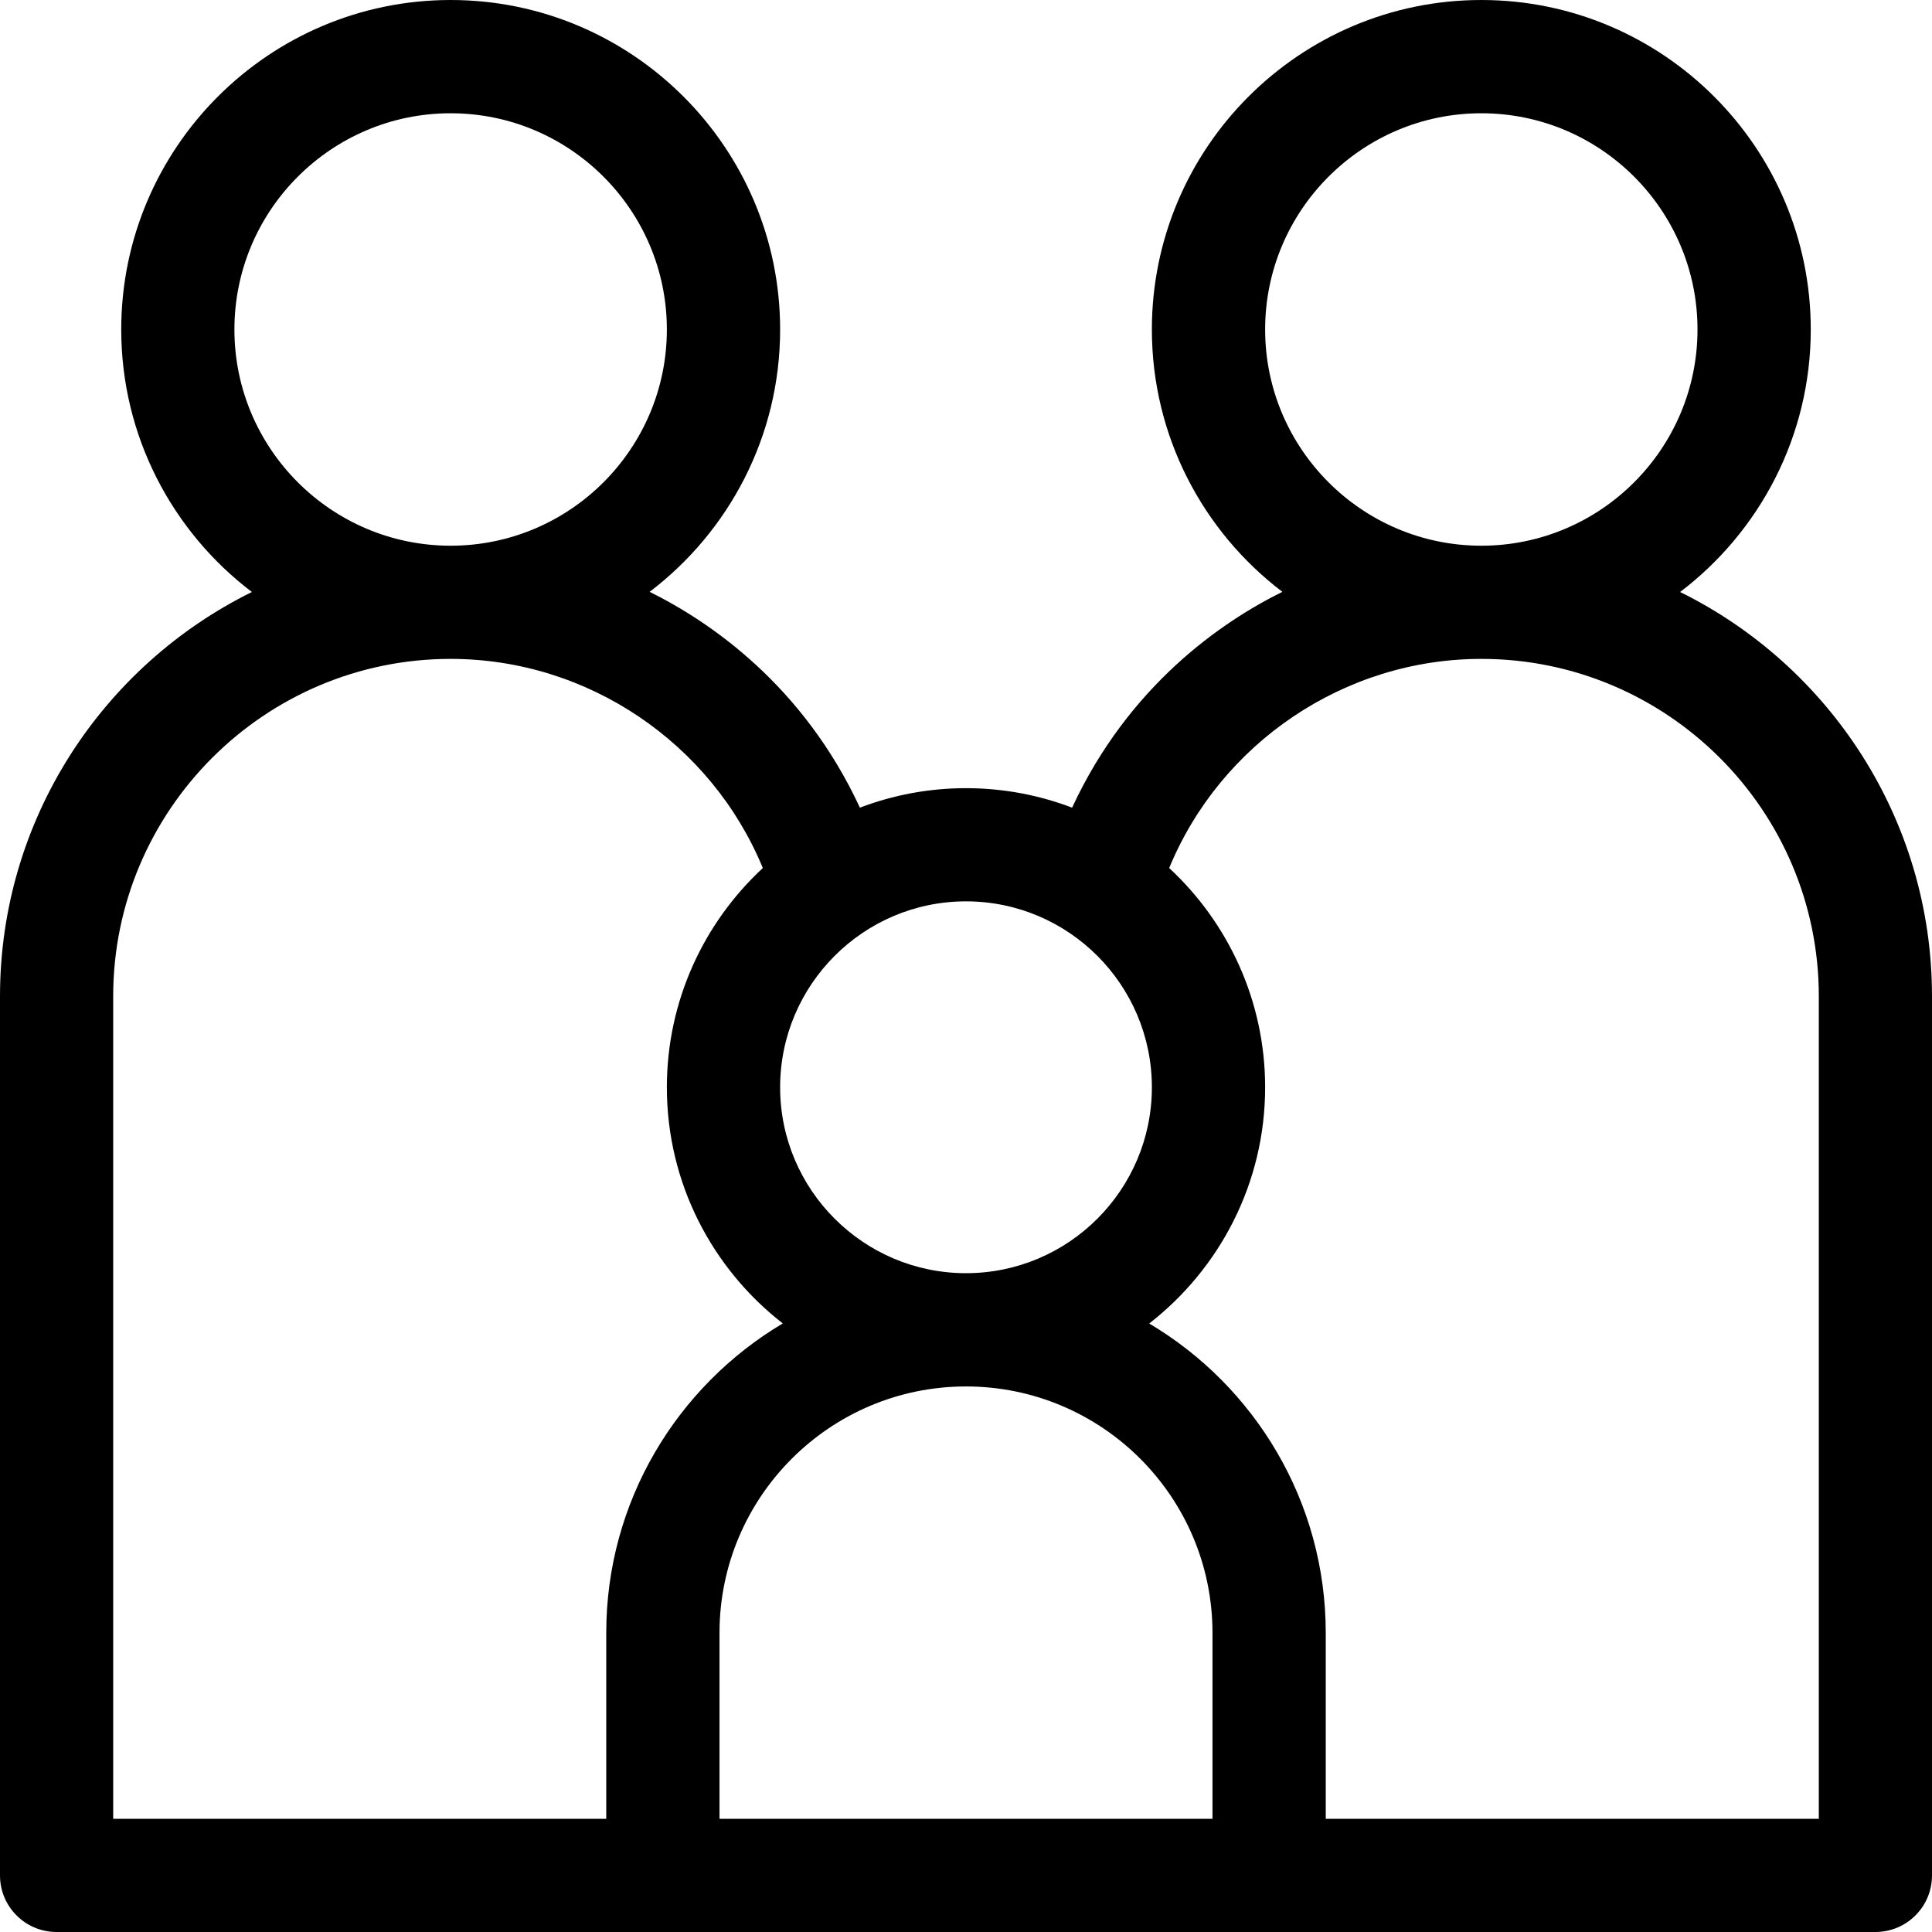 <svg width="24" height="24" viewBox="0 0 24 24" fill="none"
  xmlns="http://www.w3.org/2000/svg">
  <g clip-path="url(#clip0_3008_28513)">
    <path d="M20.871 7.354C21.856 6.606 22.494 5.422 22.494 4.093C22.494 1.836 20.658 0 18.402 0C16.145 0 14.309 1.836 14.309 4.093C14.309 5.421 14.946 6.604 15.93 7.352C15.177 7.724 14.022 8.515 13.318 10.033C12.908 9.877 12.464 9.791 12 9.791C11.536 9.791 11.092 9.877 10.682 10.033C9.978 8.515 8.824 7.725 8.07 7.352C9.054 6.604 9.691 5.421 9.691 4.093C9.691 1.836 7.855 0 5.598 0C3.342 0 1.506 1.836 1.506 4.093C1.506 5.422 2.144 6.606 3.129 7.354C1.277 8.268 0 10.176 0 12.377V23.297C0 23.686 0.315 24 0.703 24H23.297C23.685 24 24 23.686 24 23.297V12.377C24 10.176 22.723 8.268 20.871 7.354ZM15.716 4.093C15.716 2.612 16.921 1.407 18.402 1.407C19.883 1.407 21.087 2.612 21.087 4.093C21.087 5.574 19.883 6.779 18.402 6.779C16.921 6.779 15.716 5.574 15.716 4.093ZM14.309 13.507C14.309 14.78 13.274 15.816 12 15.816C10.727 15.816 9.691 14.78 9.691 13.507C9.691 12.233 10.727 11.197 12 11.197C13.274 11.197 14.309 12.233 14.309 13.507ZM2.912 4.093C2.912 2.612 4.117 1.407 5.598 1.407C7.08 1.407 8.284 2.612 8.284 4.093C8.284 5.574 7.08 6.779 5.598 6.779C4.117 6.779 2.912 5.574 2.912 4.093ZM1.406 12.377C1.406 10.066 3.287 8.185 5.598 8.185C7.303 8.185 8.837 9.233 9.476 10.783C8.744 11.462 8.284 12.432 8.284 13.507C8.284 14.698 8.849 15.76 9.724 16.44C8.412 17.22 7.531 18.651 7.531 20.284V22.594H1.406V12.377ZM8.938 20.284C8.938 18.596 10.311 17.223 12 17.223C13.689 17.223 15.062 18.596 15.062 20.285V22.594H8.938V20.284ZM22.594 22.594H16.469V20.285C16.469 18.652 15.588 17.22 14.276 16.441C15.151 15.76 15.716 14.698 15.716 13.507C15.716 12.432 15.256 11.462 14.524 10.783C15.163 9.233 16.697 8.185 18.402 8.185C20.713 8.185 22.594 10.066 22.594 12.377V22.594Z" fill="currentColor"/>
  </g>
  <defs>
    <clipPath id="clip0_3008_28513">
      <rect width="24" height="24" fill="currentColor"/>
    </clipPath>
  </defs>
</svg>
